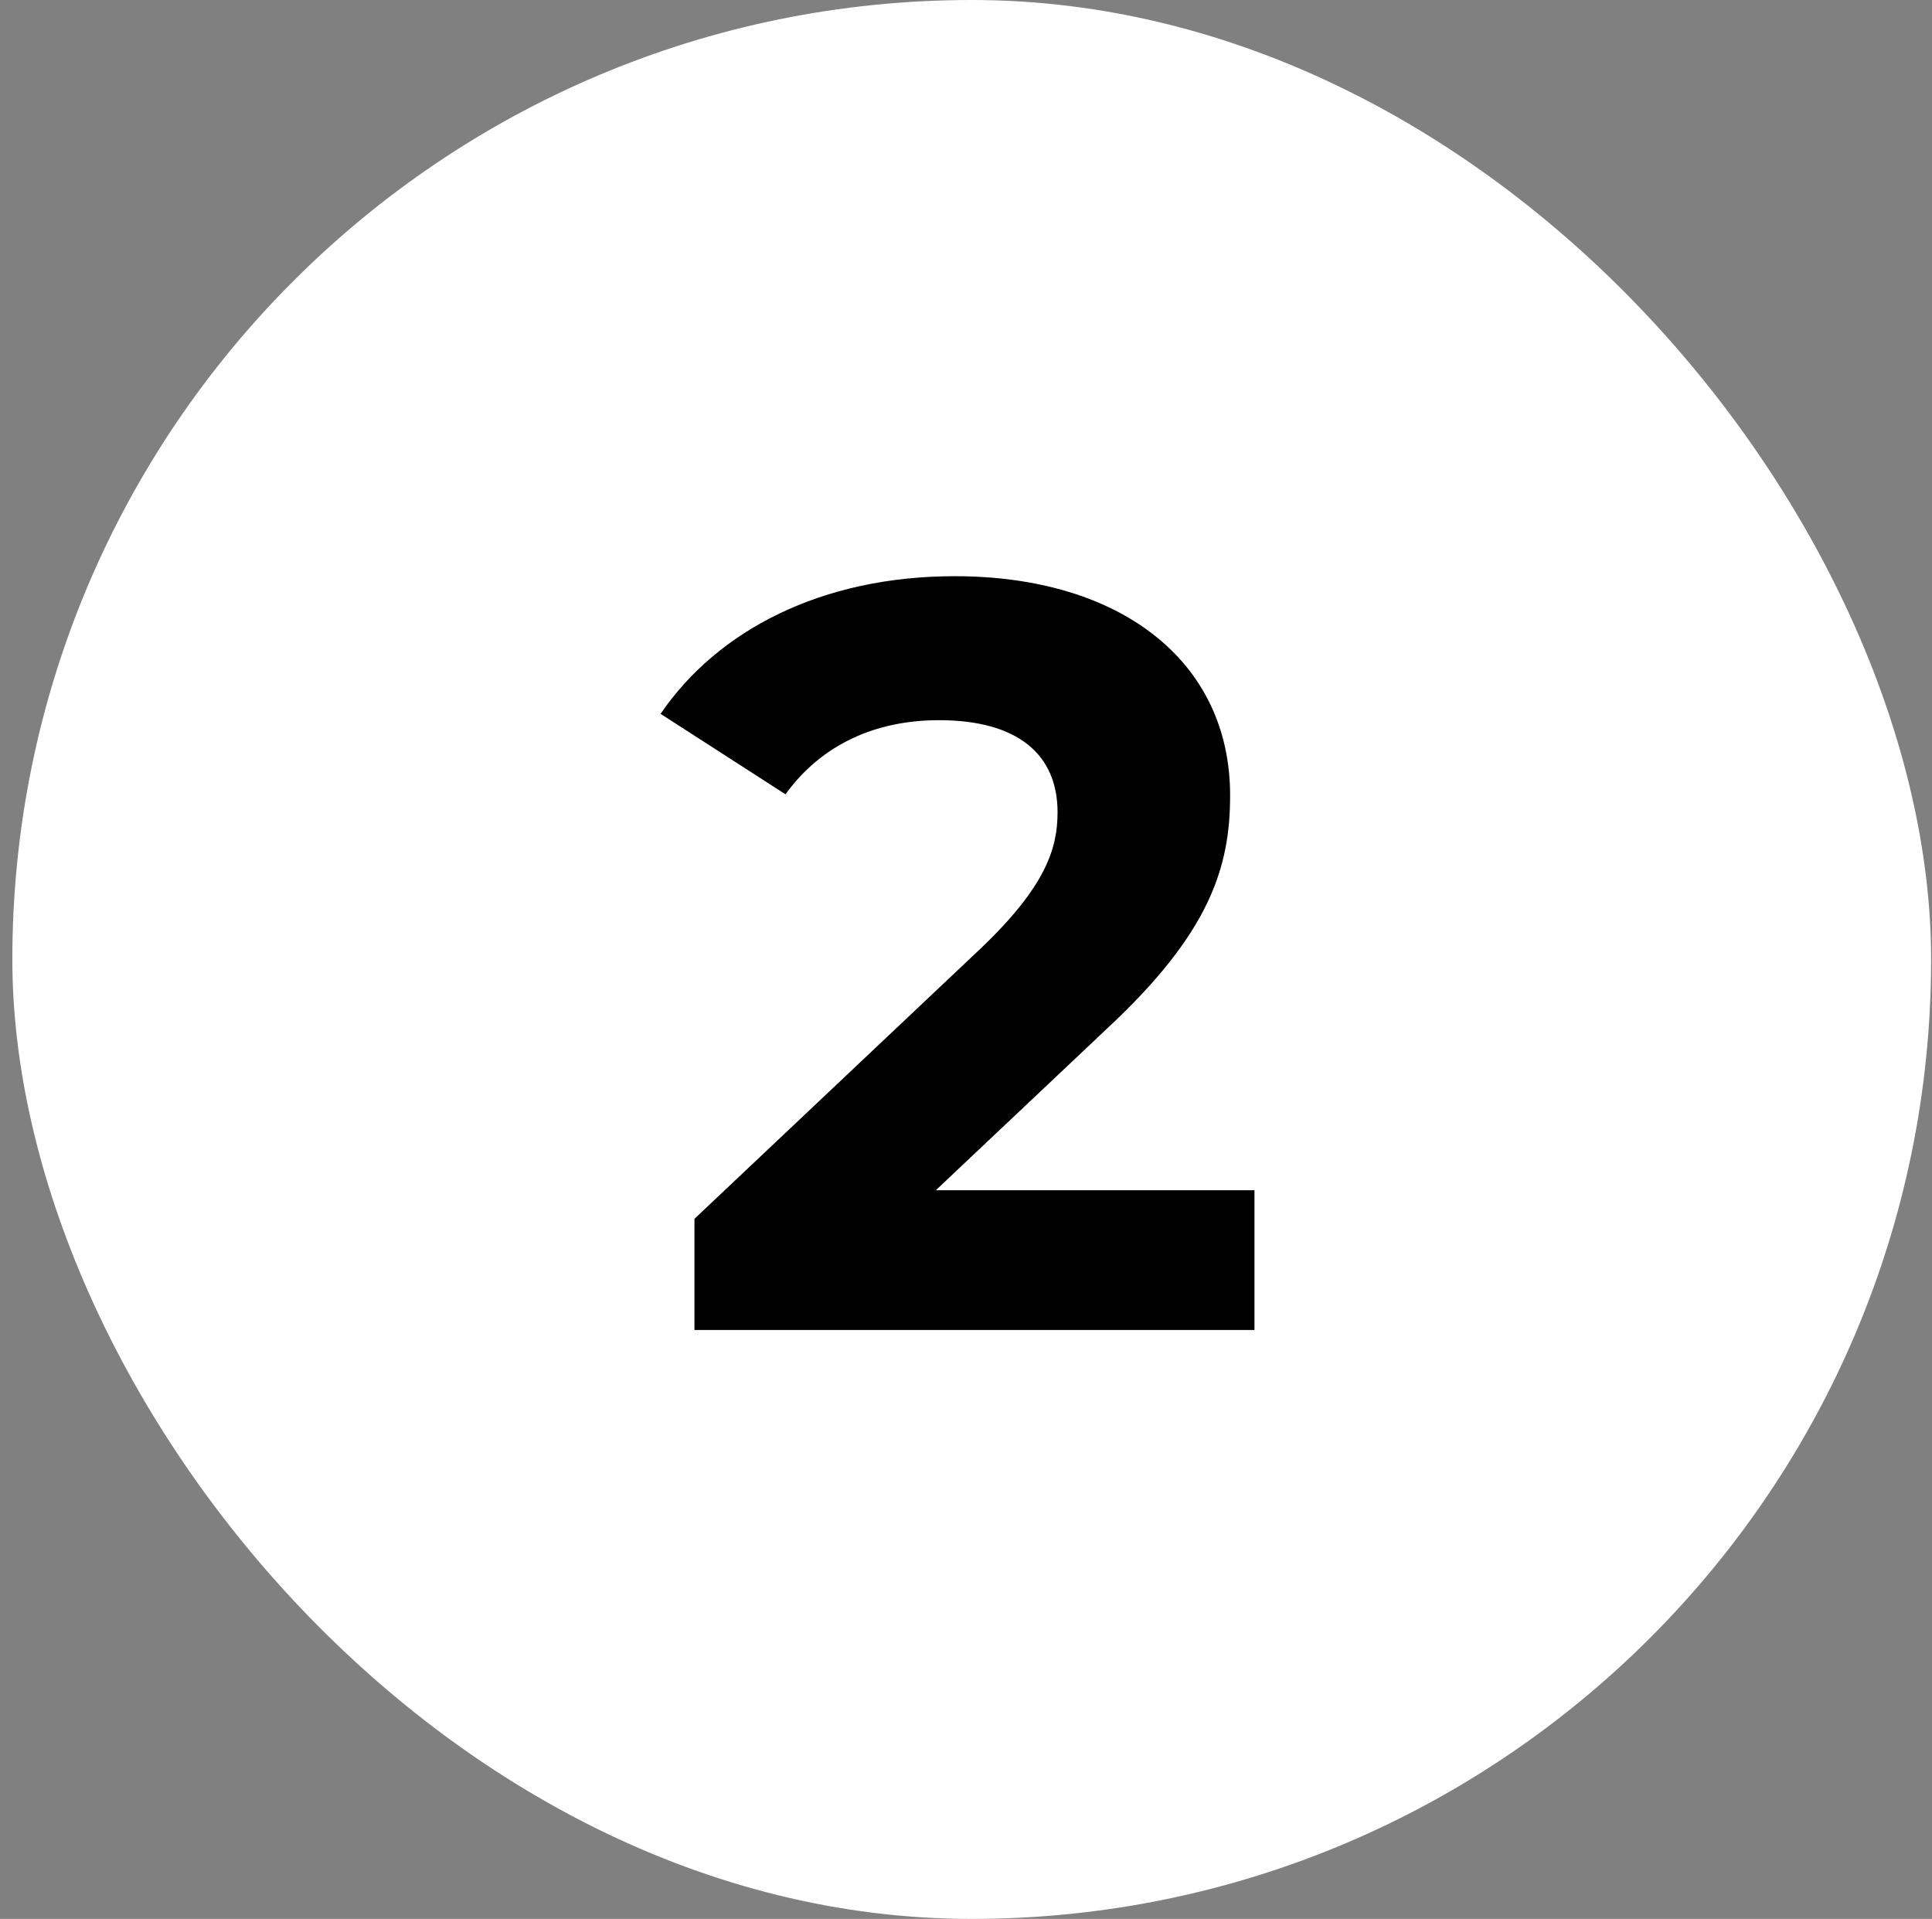 <svg width="146" height="145" viewBox="0 0 146 145" fill="none" xmlns="http://www.w3.org/2000/svg">
<rect x="0" y="0" width="146" height="145" fill="#808080" stroke="none"/>
<rect x="0.933" width="145" height="145" rx="72.5" fill="white"/>
<path d="M70.719 89.94H94.799V100.5H52.479V92.1L74.079 71.7C79.039 66.98 79.919 64.1 79.919 61.38C79.919 56.98 76.879 54.42 70.959 54.42C66.159 54.42 62.079 56.26 59.359 60.02L49.919 53.94C54.239 47.62 62.079 43.54 72.159 43.54C84.639 43.54 92.959 49.94 92.959 60.1C92.959 65.54 91.439 70.5 83.599 77.78L70.719 89.94Z" fill="black"/>
</svg>
